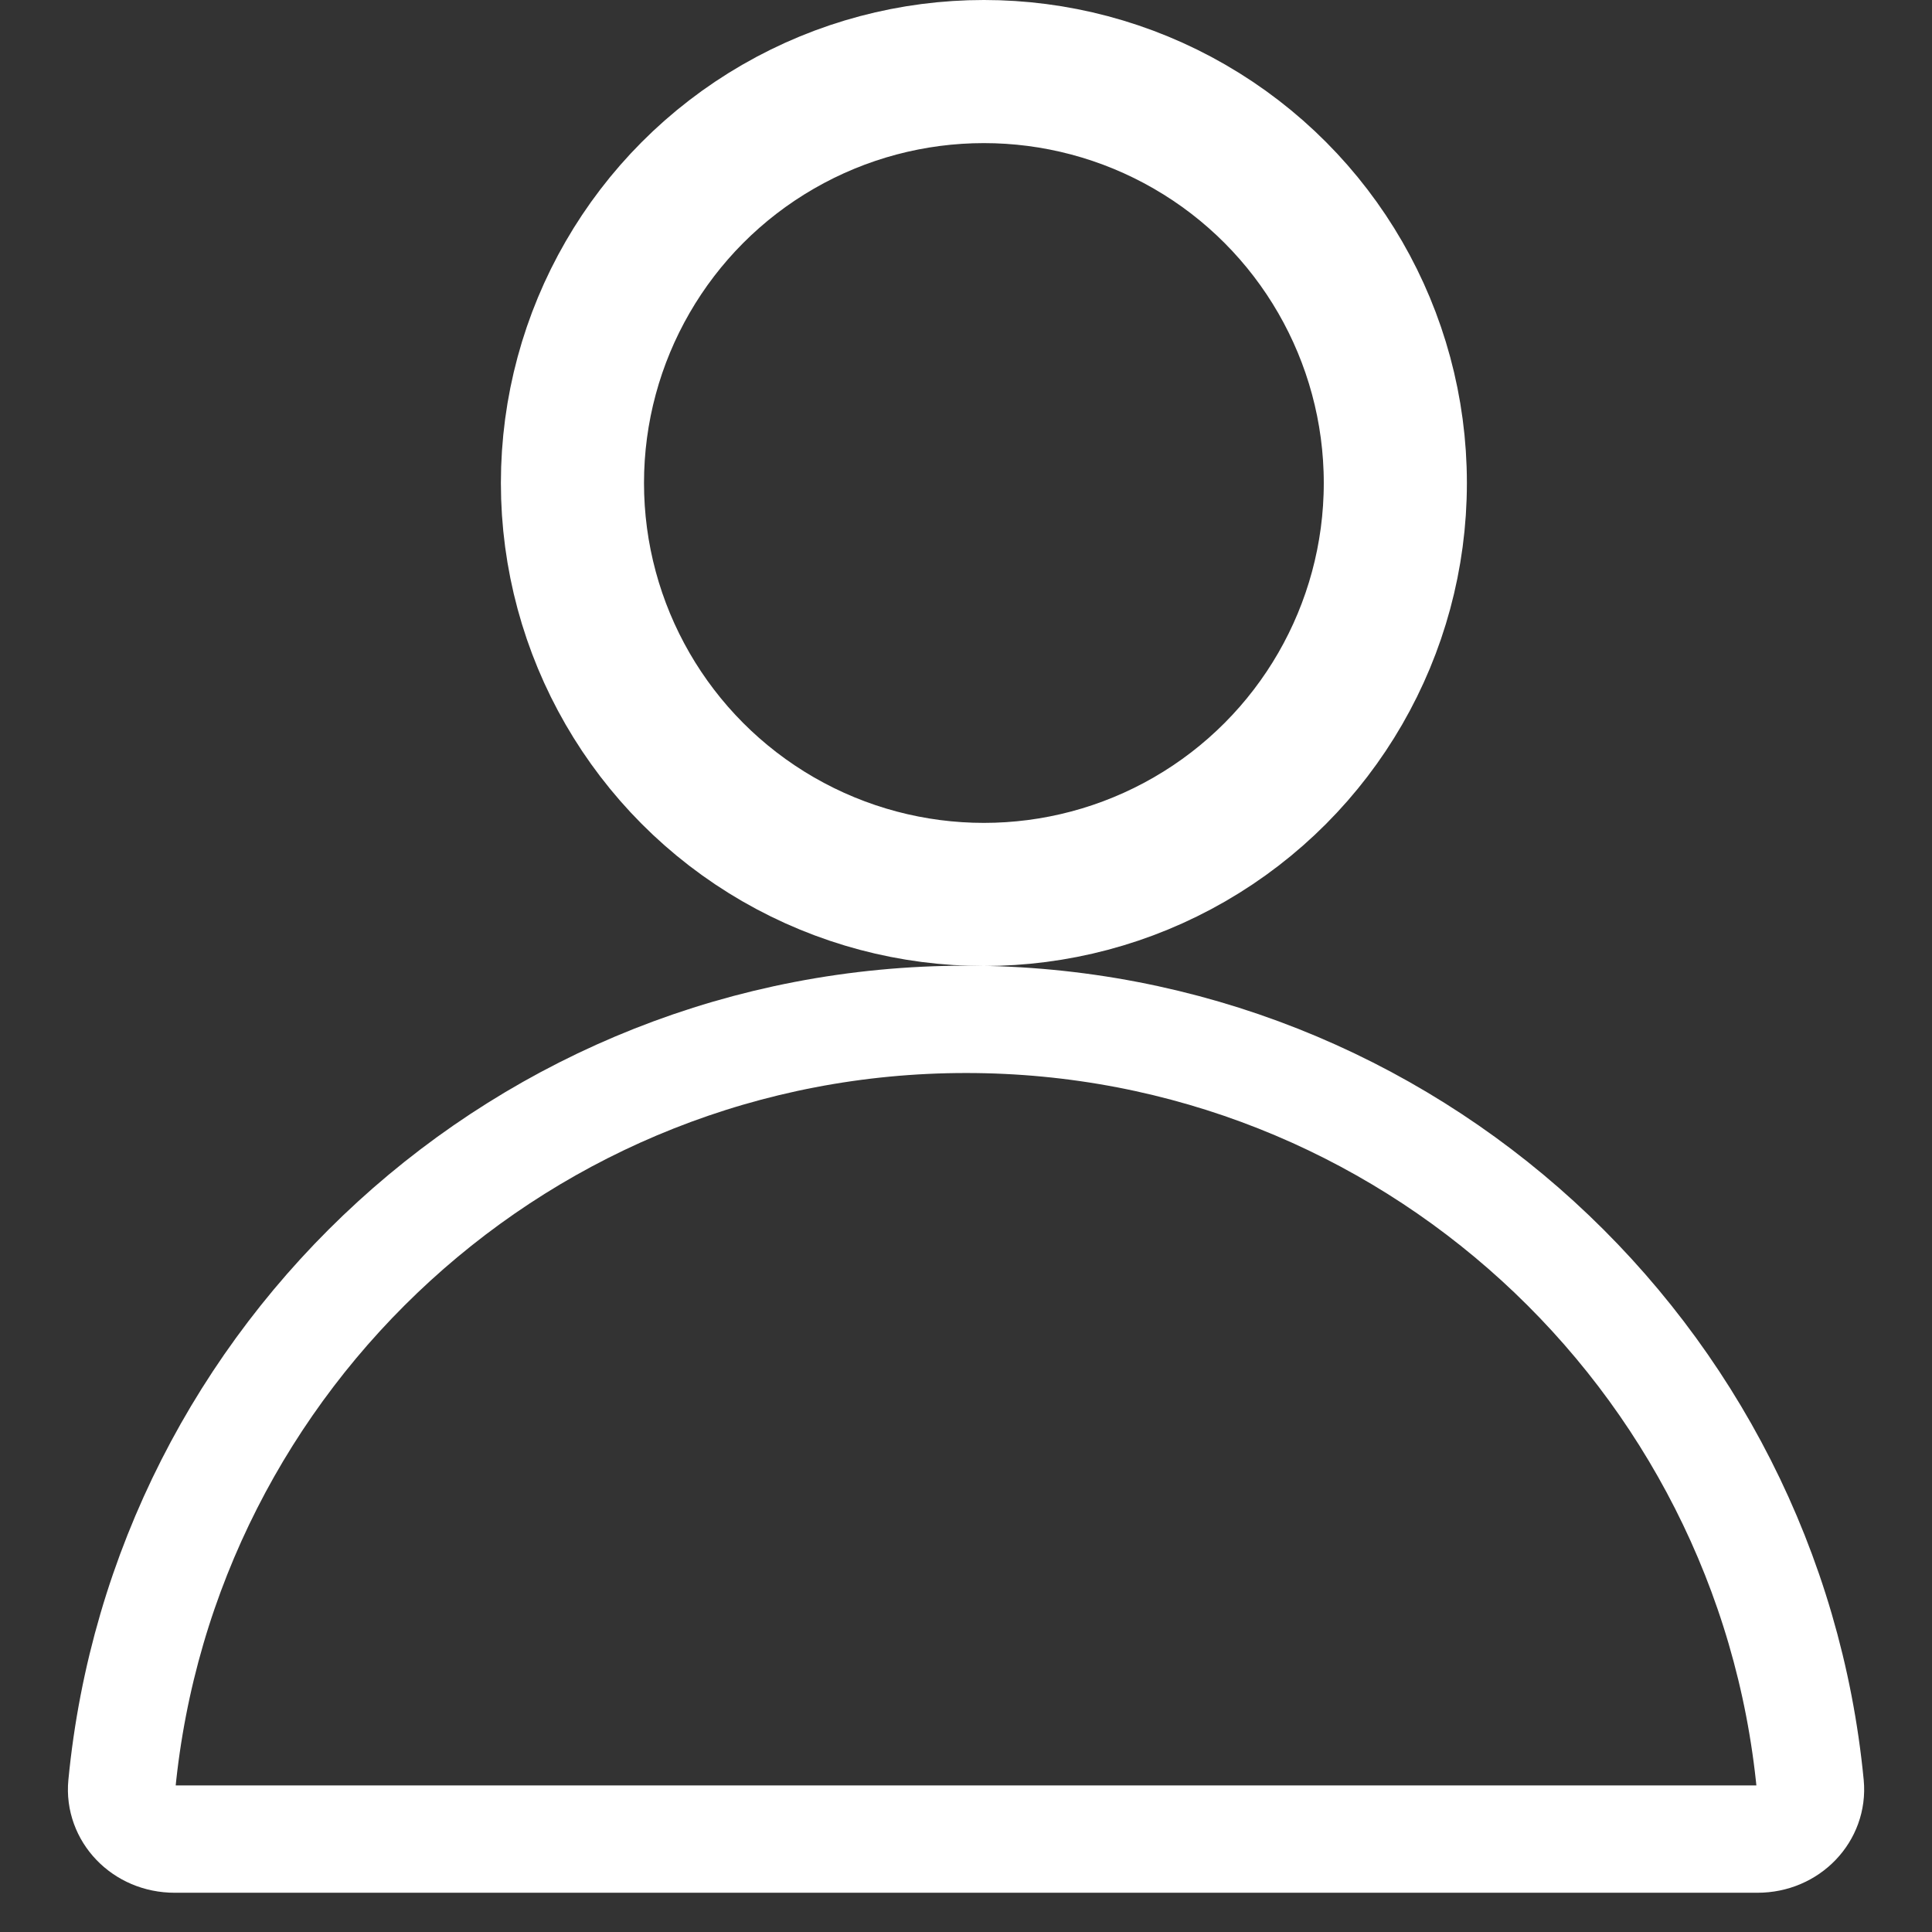 <?xml version="1.0" encoding="UTF-8"?>
<svg xmlns="http://www.w3.org/2000/svg" width="54" height="54" viewBox="0 0 54 54" fill="none">
  <rect x="0" y="0" width="54" height="54" fill="#333333" stroke="none"/>
  <g clip-path="url(#clip0_621_12)">
    <mask id="mask0_621_12" style="mask-type:luminance" maskUnits="userSpaceOnUse" x="-17" y="0" width="88" height="58">
      <path d="M-16.68 0H70.673V57.176H-16.68V0Z" fill="white"></path>
    </mask>
    <g mask="url(#mask0_621_12)">
      <path d="M3.404 49.895C4.562 37.883 14.686 28.491 27.002 28.491C39.318 28.491 49.44 37.883 50.598 49.894C50.674 50.687 50.02 51.403 49.121 51.403H4.882C3.983 51.403 3.328 50.688 3.404 49.895Z" stroke="white" stroke-width="3"></path>
    </g>
    <circle cx="27.5" cy="13.5" r="11.5" stroke="white" stroke-width="4"></circle>
  </g>
  <defs>
    <clipPath id="clip0_621_12">
      <rect width="54" height="54" fill="white"></rect>
    </clipPath>
  </defs>
</svg>
